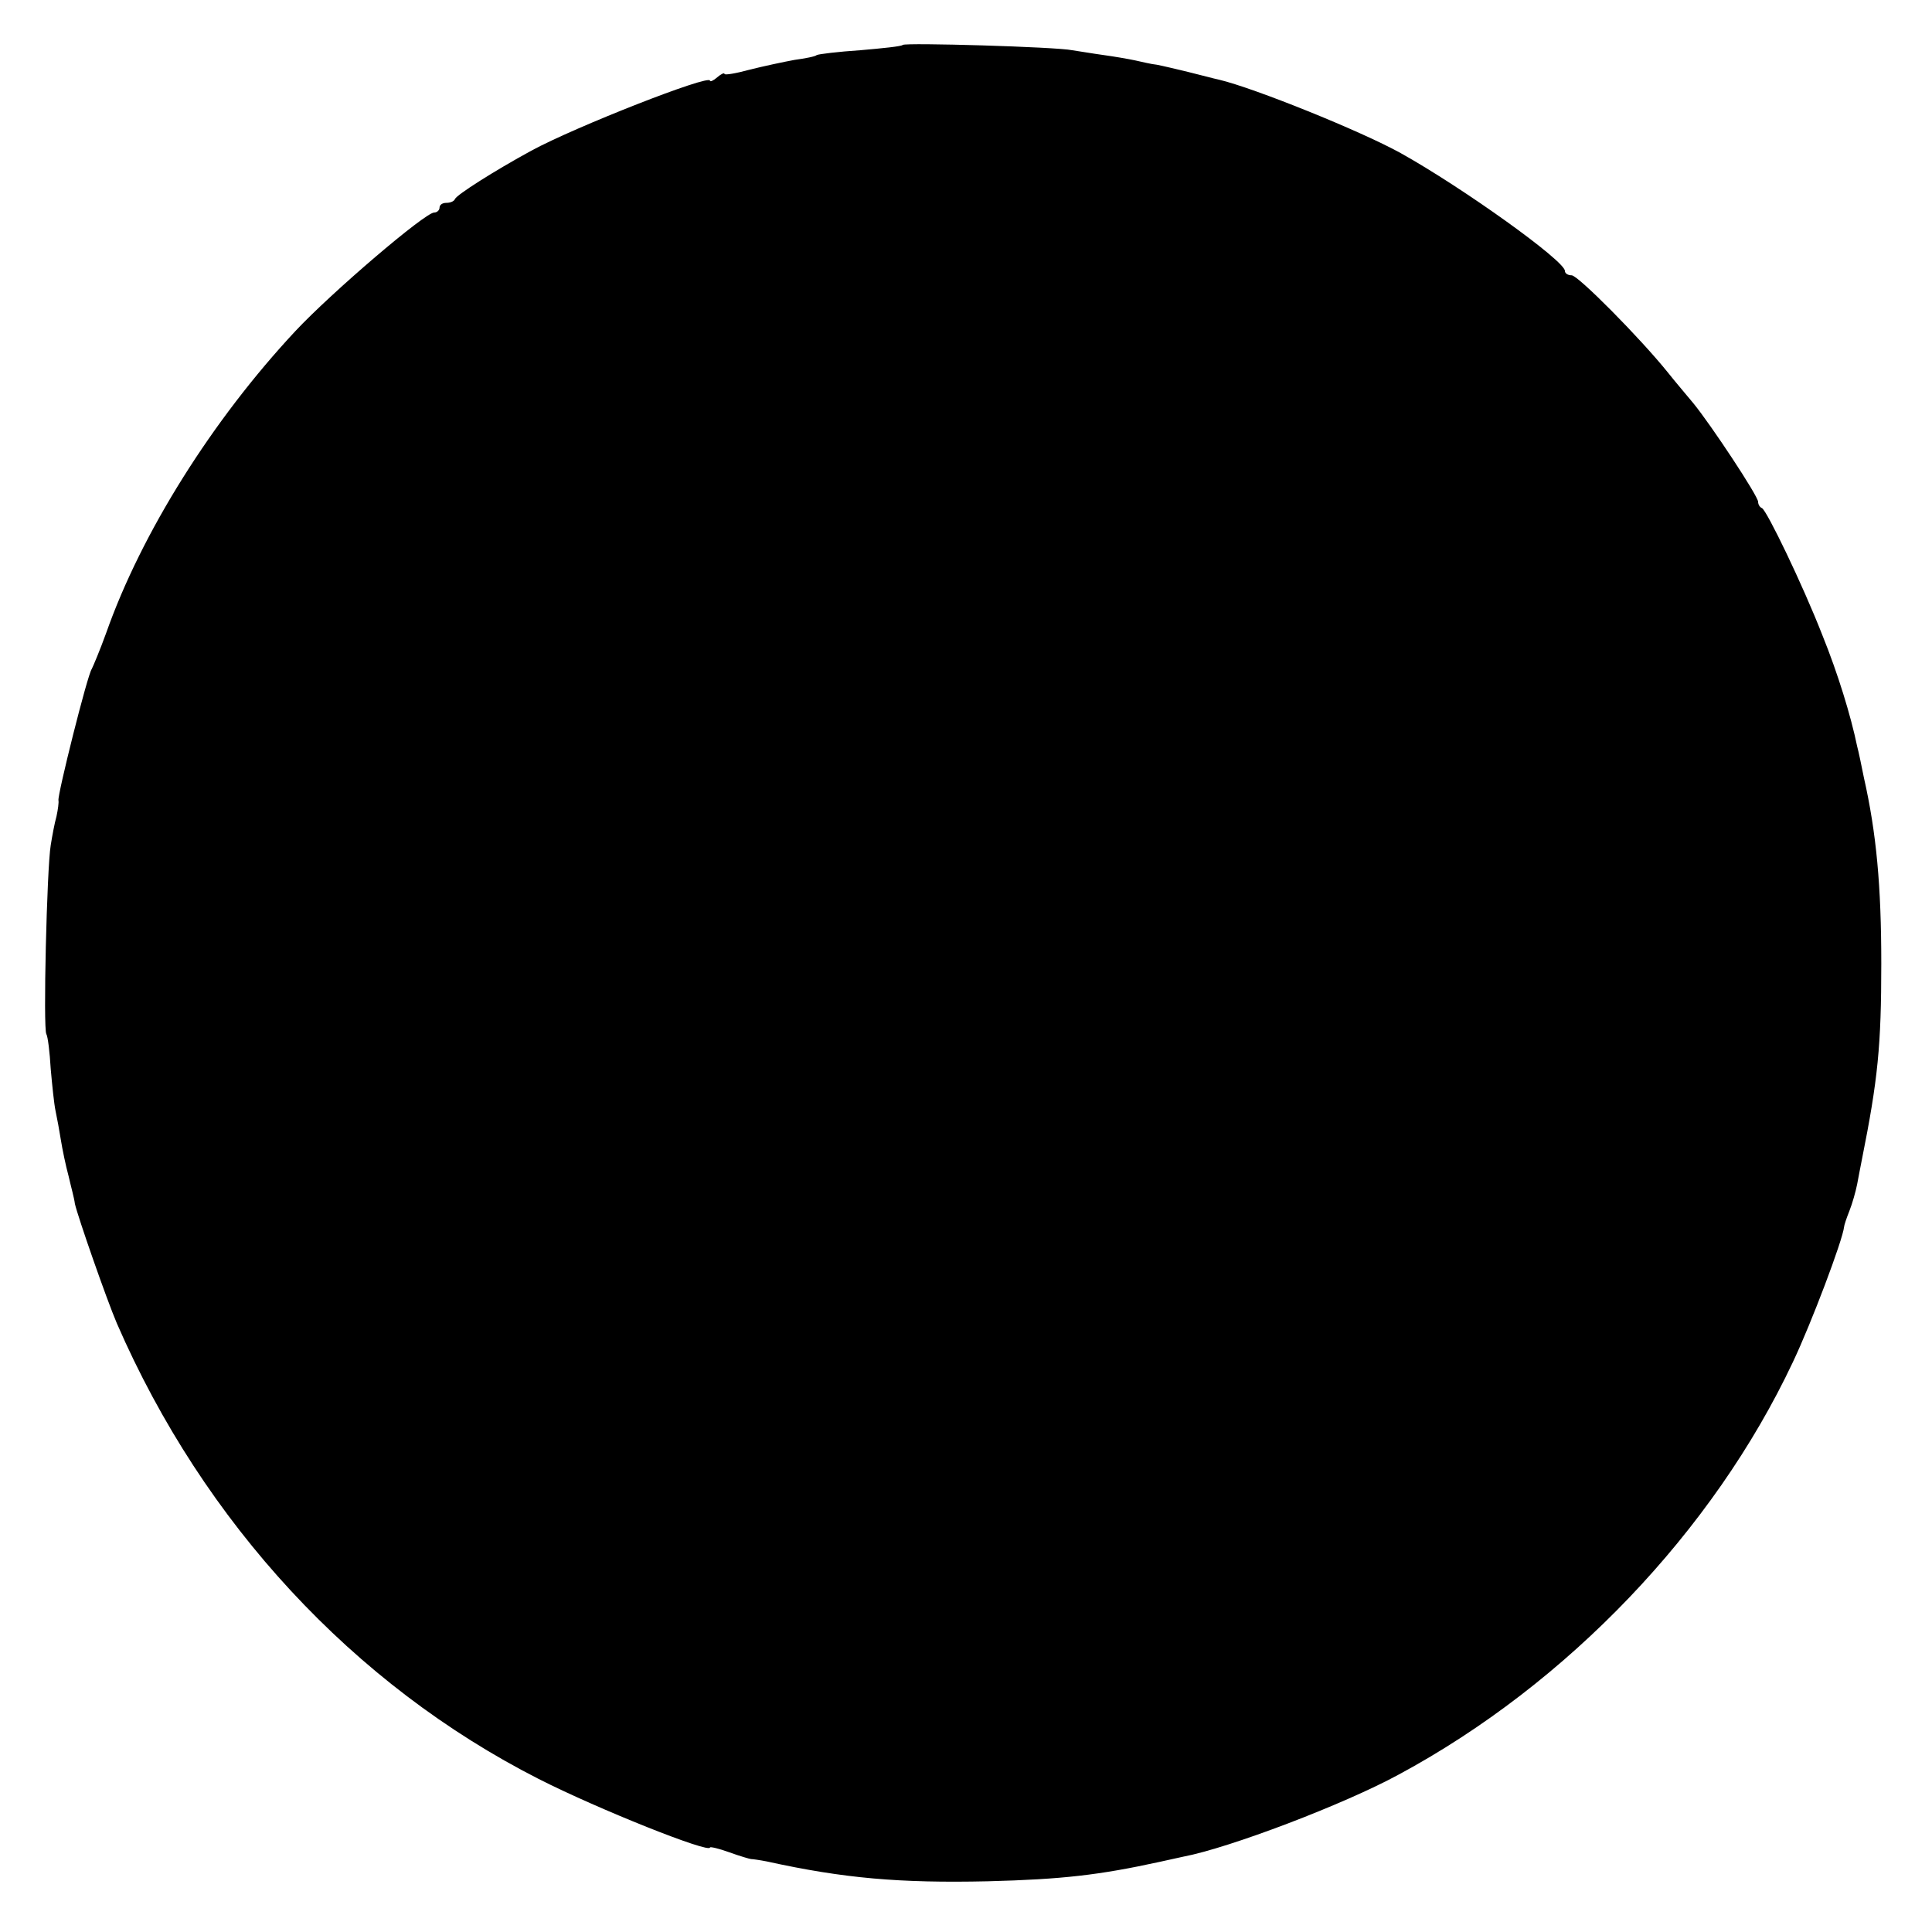 <?xml version="1.0" standalone="no"?>
<!DOCTYPE svg PUBLIC "-//W3C//DTD SVG 20010904//EN"
 "http://www.w3.org/TR/2001/REC-SVG-20010904/DTD/svg10.dtd">
<svg version="1.0" xmlns="http://www.w3.org/2000/svg"
 width="400pt" height="400pt" viewBox="0 0 400 400"
 preserveAspectRatio="xMidYMid meet">
<g transform="translate(0,400) scale(0.1,-0.1)"
fill="#000000" stroke="none">
<path d="M1869 3907 c-2 -3 -42 -7 -88 -11 -46 -3 -86 -8 -90 -10 -3 -3 -24
-7 -46 -10 -22 -4 -64 -13 -92 -20 -29 -8 -53 -12 -53 -9 0 3 -7 0 -15 -7 -8
-7 -15 -10 -15 -7 0 14 -280 -96 -370 -145 -77 -42 -154 -91 -158 -100 -2 -5
-10 -8 -18 -8 -8 0 -14 -4 -14 -10 0 -5 -5 -10 -11 -10 -19 0 -212 -165 -287
-245 -172 -184 -319 -418 -392 -625 -13 -36 -27 -69 -30 -75 -9 -12 -71 -260
-69 -272 1 -4 -1 -19 -4 -33 -4 -14 -9 -41 -12 -60 -8 -48 -16 -381 -9 -391 3
-5 7 -37 9 -72 3 -34 7 -73 10 -87 3 -14 8 -41 11 -60 3 -19 10 -53 16 -75 5
-22 12 -47 13 -57 6 -27 66 -199 87 -248 180 -414 490 -748 873 -943 124 -63
355 -155 355 -142 0 2 18 -2 40 -10 22 -8 43 -14 45 -14 3 0 18 -2 33 -5 159
-35 275 -45 457 -41 155 4 231 13 355 40 14 3 36 8 50 11 95 18 332 108 446
170 349 188 651 504 816 854 38 80 103 252 106 280 0 3 5 18 11 33 6 15 13 40
16 55 3 15 7 38 10 52 33 165 40 235 40 405 0 160 -10 270 -36 385 -5 25 -11
54 -14 65 -13 63 -40 151 -72 230 -41 105 -115 258 -125 263 -5 2 -8 8 -8 13
0 12 -98 160 -134 204 -14 17 -38 45 -53 64 -58 72 -186 201 -199 201 -8 0
-14 4 -14 9 0 21 -211 172 -340 244 -83 46 -304 135 -376 152 -10 2 -39 10
-64 16 -25 6 -54 13 -65 15 -11 1 -31 6 -45 9 -14 3 -43 8 -65 11 -22 3 -51 8
-65 10 -33 7 -345 16 -351 11z"/>
</g>
</svg>
